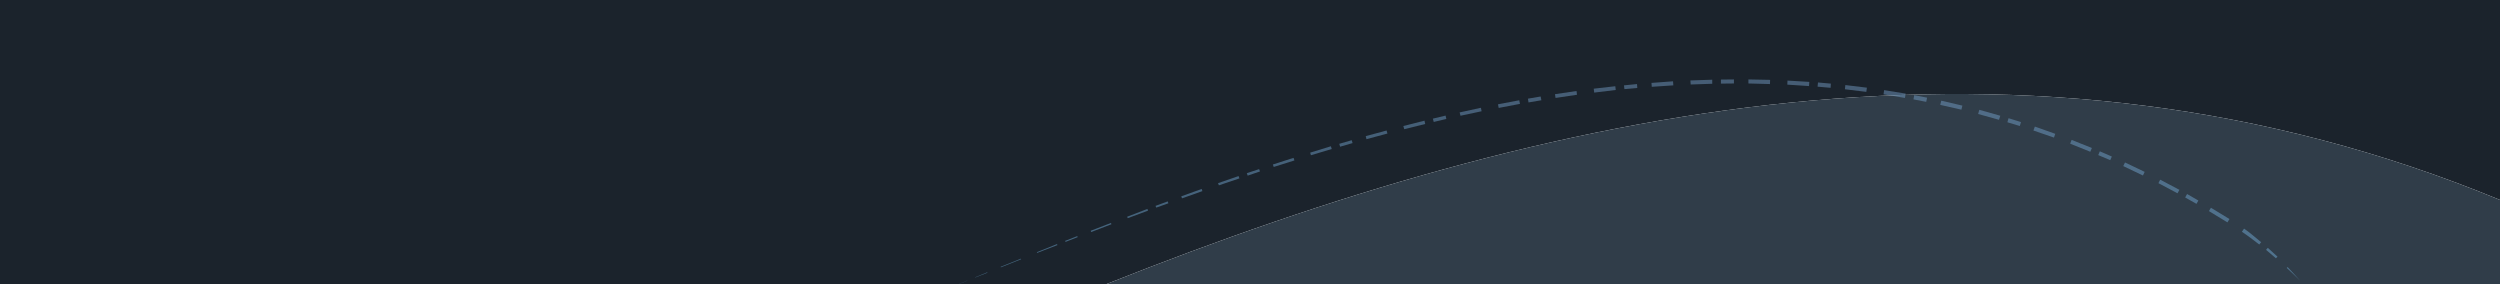 <?xml version="1.0" encoding="utf-8"?>
<!-- Generator: Adobe Illustrator 27.9.1, SVG Export Plug-In . SVG Version: 6.00 Build 0)  -->
<svg version="1.1" id="Capa_1" xmlns="http://www.w3.org/2000/svg" xmlns:xlink="http://www.w3.org/1999/xlink" x="0px" y="0px"
	 viewBox="0 0 1728 196.3" style="enable-background:new 0 0 1728 196.3;" xml:space="preserve">
<style type="text/css">
	.st0{fill:#1B232C;}
	.st1{fill:#303D49;}
	.st2{opacity:0.45;}
	.st3{fill:url(#SVGID_1_);}
	.st4{fill:url(#SVGID_00000052794283896129394000000004715749970526784168_);}
	.st5{fill:url(#SVGID_00000062886238718605940550000009733630571336318097_);}
	.st6{fill:url(#SVGID_00000073709362918016600880000007172143017243471014_);}
	.st7{fill:url(#SVGID_00000124129644013166277580000016644433730827847328_);}
	.st8{fill:url(#SVGID_00000177449011223427906510000014743735808005329823_);}
	.st9{fill:url(#SVGID_00000084530789253256735540000002467403439071318918_);}
	.st10{fill:url(#SVGID_00000083768565518502913960000014531040035849775496_);}
	.st11{fill:url(#SVGID_00000084499463994531441260000012632094418166509449_);}
	.st12{fill:url(#SVGID_00000048483161645395520050000000673750344115954588_);}
	.st13{fill:url(#SVGID_00000093895753089361664850000007101329684328042414_);}
	.st14{fill:url(#SVGID_00000134247130995694319600000016969728419881316761_);}
	.st15{fill:url(#SVGID_00000132057330378477633090000003975227027064851346_);}
	.st16{fill:url(#SVGID_00000041981601748367690120000008335760986824570780_);}
	.st17{fill:url(#SVGID_00000168105773487119591010000017262842034526303411_);}
	.st18{fill:url(#SVGID_00000075132088606797829300000013545872578537459646_);}
	.st19{fill:url(#SVGID_00000183250069503443228010000000048632089726472084_);}
	.st20{fill:url(#SVGID_00000007401479835714710190000003658394141486199203_);}
	.st21{fill:url(#SVGID_00000018200068076575791130000010824823536447613368_);}
	.st22{fill:url(#SVGID_00000064343103562589637970000002275927441855023278_);}
	.st23{fill:url(#SVGID_00000039130902299341015070000008120081880417707424_);}
	.st24{fill:url(#SVGID_00000124844351636191670410000001609340602183770260_);}
	.st25{fill:url(#SVGID_00000077318861881797689680000008731989975087393463_);}
	.st26{fill:url(#SVGID_00000013159190180863428560000000711042450356770186_);}
	.st27{fill:url(#SVGID_00000052782794928936270450000003290929696257182098_);}
	.st28{fill:url(#SVGID_00000052788009008920742730000015244172598683040386_);}
	.st29{fill:url(#SVGID_00000149383556175564529160000005609475631274091397_);}
	.st30{fill:url(#SVGID_00000170998180217842395870000004593238947736234648_);}
	.st31{fill:url(#SVGID_00000176019996954930142440000012982838931769630118_);}
	.st32{fill:url(#SVGID_00000062887146837723852520000015153291020743924871_);}
	.st33{fill:url(#SVGID_00000146493883905901711330000015452812931678741381_);}
	.st34{fill:url(#SVGID_00000119822525878107507010000012332760812668721026_);}
	.st35{fill:url(#SVGID_00000018201510272955032470000001008901999819905420_);}
	.st36{fill:url(#SVGID_00000031898065533535887480000003368429775669017264_);}
	.st37{fill:url(#SVGID_00000136409747179348910860000011947881656047940998_);}
	.st38{fill:url(#SVGID_00000081606856688163686130000018247535905368904356_);}
	.st39{fill:url(#SVGID_00000179623739561778540670000002565321569647747218_);}
	.st40{fill:url(#SVGID_00000005250202493911473820000018407821082071760264_);}
	.st41{fill:url(#SVGID_00000085955137127986226700000001028679347832628396_);}
	.st42{fill:url(#SVGID_00000110439023521173690820000003344426542335937956_);}
	.st43{fill:url(#SVGID_00000100383480331635500270000009166868969547653294_);}
	.st44{fill:url(#SVGID_00000038381390623854164610000010961783668625132941_);}
	.st45{fill:url(#SVGID_00000176024382749807376050000018205241088013184913_);}
	.st46{fill:url(#SVGID_00000147935680848707448460000003876288441026163360_);}
	.st47{fill:url(#SVGID_00000149347527399969539110000015790895212155890567_);}
</style>
<g>
	<g>
		<g>
			<path class="st0" d="M0,196.3h764.9c306.6-121.7,635-193.5,963.1-58.1V0H0V196.3z"/>
		</g>
		<path class="st1" d="M1728,138.2c-328.1-135.4-656.5-63.6-963.1,58.1H1728V138.2z"/>
	</g>
	<g class="st2">
		<g>
			
				<linearGradient id="SVGID_1_" gradientUnits="userSpaceOnUse" x1="661.65" y1="145.614" x2="661.65" y2="-0.592" gradientTransform="matrix(1 0 0 -1 0 200.393)">
				<stop  offset="0" style="stop-color:#79A4CE"/>
				<stop  offset="0.994" style="stop-color:#76B9E6"/>
			</linearGradient>
			<polygon class="st3" points="654.7,199.6 668.6,193.9 668.6,194 			"/>
			
				<linearGradient id="SVGID_00000050627048936897253620000007141769271825412536_" gradientUnits="userSpaceOnUse" x1="678.3" y1="145.614" x2="678.3" y2="-0.592" gradientTransform="matrix(1 0 0 -1 0 200.393)">
				<stop  offset="0" style="stop-color:#79A4CE"/>
				<stop  offset="0.994" style="stop-color:#76B9E6"/>
			</linearGradient>
			<polygon style="fill:url(#SVGID_00000050627048936897253620000007141769271825412536_);" points="674.1,191.6 682.4,188.2 
				682.5,188.5 674.2,191.8 			"/>
			
				<linearGradient id="SVGID_00000083775450198349290170000007553906229169909149_" gradientUnits="userSpaceOnUse" x1="698.75" y1="145.614" x2="698.75" y2="-0.592" gradientTransform="matrix(1 0 0 -1 0 200.393)">
				<stop  offset="0" style="stop-color:#79A4CE"/>
				<stop  offset="0.994" style="stop-color:#76B9E6"/>
			</linearGradient>
			<polygon style="fill:url(#SVGID_00000083775450198349290170000007553906229169909149_);" points="691.7,184.4 705.6,178.8 
				705.8,179.2 691.8,184.8 			"/>
			
				<linearGradient id="SVGID_00000093898010814981640180000013988467326706477983_" gradientUnits="userSpaceOnUse" x1="723.8" y1="145.614" x2="723.8" y2="-0.592" gradientTransform="matrix(1 0 0 -1 0 200.393)">
				<stop  offset="0" style="stop-color:#79A4CE"/>
				<stop  offset="0.994" style="stop-color:#76B9E6"/>
			</linearGradient>
			<polygon style="fill:url(#SVGID_00000093898010814981640180000013988467326706477983_);" points="716.7,174.3 730.6,168.7 
				730.9,169.4 716.9,174.8 			"/>
			
				<linearGradient id="SVGID_00000098203492946928956730000018141041217783199934_" gradientUnits="userSpaceOnUse" x1="740.55" y1="145.614" x2="740.55" y2="-0.592" gradientTransform="matrix(1 0 0 -1 0 200.393)">
				<stop  offset="0" style="stop-color:#79A4CE"/>
				<stop  offset="0.994" style="stop-color:#76B9E6"/>
			</linearGradient>
			<polygon style="fill:url(#SVGID_00000098203492946928956730000018141041217783199934_);" points="736.2,166.5 744.6,163.2 
				744.9,163.9 736.5,167.2 			"/>
			
				<linearGradient id="SVGID_00000163753969316795903900000017095943872860858516_" gradientUnits="userSpaceOnUse" x1="761.05" y1="145.614" x2="761.05" y2="-0.592" gradientTransform="matrix(1 0 0 -1 0 200.393)">
				<stop  offset="0" style="stop-color:#79A4CE"/>
				<stop  offset="0.994" style="stop-color:#76B9E6"/>
			</linearGradient>
			<polygon style="fill:url(#SVGID_00000163753969316795903900000017095943872860858516_);" points="753.9,159.5 767.9,154.1 
				768.2,155 754.2,160.4 			"/>
			
				<linearGradient id="SVGID_00000132767235725828822180000002258698880152096158_" gradientUnits="userSpaceOnUse" x1="786.3" y1="145.614" x2="786.3" y2="-0.592" gradientTransform="matrix(1 0 0 -1 0 200.393)">
				<stop  offset="0" style="stop-color:#79A4CE"/>
				<stop  offset="0.994" style="stop-color:#76B9E6"/>
			</linearGradient>
			<polygon style="fill:url(#SVGID_00000132767235725828822180000002258698880152096158_);" points="779.1,149.8 793.1,144.4 
				793.5,145.6 779.5,150.8 			"/>
			
				<linearGradient id="SVGID_00000120519778495538575070000010725247803752360099_" gradientUnits="userSpaceOnUse" x1="803.15" y1="145.614" x2="803.15" y2="-0.592" gradientTransform="matrix(1 0 0 -1 0 200.393)">
				<stop  offset="0" style="stop-color:#79A4CE"/>
				<stop  offset="0.994" style="stop-color:#76B9E6"/>
			</linearGradient>
			<polygon style="fill:url(#SVGID_00000120519778495538575070000010725247803752360099_);" points="798.7,142.3 807.1,139.2 
				807.6,140.5 799.2,143.5 			"/>
			
				<linearGradient id="SVGID_00000181062351841626274720000009583536141089305264_" gradientUnits="userSpaceOnUse" x1="823.8" y1="145.614" x2="823.8" y2="-0.592" gradientTransform="matrix(1 0 0 -1 0 200.393)">
				<stop  offset="0" style="stop-color:#79A4CE"/>
				<stop  offset="0.994" style="stop-color:#76B9E6"/>
			</linearGradient>
			<polygon style="fill:url(#SVGID_00000181062351841626274720000009583536141089305264_);" points="816.5,135.7 830.6,130.6 
				831.1,132.1 817,137.1 			"/>
			
				<linearGradient id="SVGID_00000052068598727094811790000014826647882513720986_" gradientUnits="userSpaceOnUse" x1="849.3" y1="145.614" x2="849.3" y2="-0.592" gradientTransform="matrix(1 0 0 -1 0 200.393)">
				<stop  offset="0" style="stop-color:#79A4CE"/>
				<stop  offset="0.994" style="stop-color:#76B9E6"/>
			</linearGradient>
			<polygon style="fill:url(#SVGID_00000052068598727094811790000014826647882513720986_);" points="841.9,126.6 856.1,121.7 
				856.7,123.3 842.5,128.1 			"/>
			
				<linearGradient id="SVGID_00000164483814967108052910000007086747580734112444_" gradientUnits="userSpaceOnUse" x1="866.35" y1="145.614" x2="866.35" y2="-0.592" gradientTransform="matrix(1 0 0 -1 0 200.393)">
				<stop  offset="0" style="stop-color:#79A4CE"/>
				<stop  offset="0.994" style="stop-color:#76B9E6"/>
			</linearGradient>
			<polygon style="fill:url(#SVGID_00000164483814967108052910000007086747580734112444_);" points="861.8,119.7 870.3,116.9 
				870.9,118.5 862.4,121.4 			"/>
			
				<linearGradient id="SVGID_00000158729884384341723500000016540207829615319218_" gradientUnits="userSpaceOnUse" x1="887.25" y1="145.614" x2="887.25" y2="-0.592" gradientTransform="matrix(1 0 0 -1 0 200.393)">
				<stop  offset="0" style="stop-color:#79A4CE"/>
				<stop  offset="0.994" style="stop-color:#76B9E6"/>
			</linearGradient>
			<polygon style="fill:url(#SVGID_00000158729884384341723500000016540207829615319218_);" points="879.8,113.7 894.1,109.1 
				894.7,110.9 880.4,115.4 			"/>
			
				<linearGradient id="SVGID_00000022552112969274610990000006062575233176825756_" gradientUnits="userSpaceOnUse" x1="913.05" y1="145.614" x2="913.05" y2="-0.592" gradientTransform="matrix(1 0 0 -1 0 200.393)">
				<stop  offset="0" style="stop-color:#79A4CE"/>
				<stop  offset="0.994" style="stop-color:#76B9E6"/>
			</linearGradient>
			<polygon style="fill:url(#SVGID_00000022552112969274610990000006062575233176825756_);" points="905.6,105.5 919.9,101.1 
				920.5,103 906.1,107.3 			"/>
			
				<linearGradient id="SVGID_00000057844917131981678900000013476862686742144644_" gradientUnits="userSpaceOnUse" x1="930.3" y1="145.614" x2="930.3" y2="-0.592" gradientTransform="matrix(1 0 0 -1 0 200.393)">
				<stop  offset="0" style="stop-color:#79A4CE"/>
				<stop  offset="0.994" style="stop-color:#76B9E6"/>
			</linearGradient>
			<polygon style="fill:url(#SVGID_00000057844917131981678900000013476862686742144644_);" points="925.7,99.4 934.3,96.9 
				934.9,98.9 926.3,101.4 			"/>
			
				<linearGradient id="SVGID_00000009587574229909009470000005488828268814347959_" gradientUnits="userSpaceOnUse" x1="951.5" y1="145.614" x2="951.5" y2="-0.592" gradientTransform="matrix(1 0 0 -1 0 200.393)">
				<stop  offset="0" style="stop-color:#79A4CE"/>
				<stop  offset="0.994" style="stop-color:#76B9E6"/>
			</linearGradient>
			<polygon style="fill:url(#SVGID_00000009587574229909009470000005488828268814347959_);" points="944,94.1 958.4,90.2 959,92.3 
				944.5,96.2 			"/>
			
				<linearGradient id="SVGID_00000150821269986278280100000016144879664216444049_" gradientUnits="userSpaceOnUse" x1="977.55" y1="145.614" x2="977.55" y2="-0.592" gradientTransform="matrix(1 0 0 -1 0 200.393)">
				<stop  offset="0" style="stop-color:#79A4CE"/>
				<stop  offset="0.994" style="stop-color:#76B9E6"/>
			</linearGradient>
			<polygon style="fill:url(#SVGID_00000150821269986278280100000016144879664216444049_);" points="970,87.1 984.6,83.4 
				985.1,85.7 970.6,89.3 			"/>
			
				<linearGradient id="SVGID_00000175290999308721827020000004848555662586104765_" gradientUnits="userSpaceOnUse" x1="995.05" y1="145.614" x2="995.05" y2="-0.592" gradientTransform="matrix(1 0 0 -1 0 200.393)">
				<stop  offset="0" style="stop-color:#79A4CE"/>
				<stop  offset="0.994" style="stop-color:#76B9E6"/>
			</linearGradient>
			<polygon style="fill:url(#SVGID_00000175290999308721827020000004848555662586104765_);" points="990.4,82 999.2,79.9 
				999.7,82.2 991,84.3 			"/>
			
				<linearGradient id="SVGID_00000096766917214142601190000017320258301208369570_" gradientUnits="userSpaceOnUse" x1="1016.5" y1="145.614" x2="1016.5" y2="-0.592" gradientTransform="matrix(1 0 0 -1 0 200.393)">
				<stop  offset="0" style="stop-color:#79A4CE"/>
				<stop  offset="0.994" style="stop-color:#76B9E6"/>
			</linearGradient>
			<polygon style="fill:url(#SVGID_00000096766917214142601190000017320258301208369570_);" points="1008.9,77.7 1023.6,74.5 
				1024.1,76.9 1009.5,80 			"/>
			
				<linearGradient id="SVGID_00000043424168893698386960000000208180264809131675_" gradientUnits="userSpaceOnUse" x1="1043" y1="145.614" x2="1043" y2="-0.592" gradientTransform="matrix(1 0 0 -1 0 200.393)">
				<stop  offset="0" style="stop-color:#79A4CE"/>
				<stop  offset="0.994" style="stop-color:#76B9E6"/>
			</linearGradient>
			<polygon style="fill:url(#SVGID_00000043424168893698386960000000208180264809131675_);" points="1035.4,72.1 1050.1,69.3 
				1050.6,71.8 1035.9,74.6 			"/>
			
				<linearGradient id="SVGID_00000179634780296439340480000006543437213141984941_" gradientUnits="userSpaceOnUse" x1="1060.75" y1="145.614" x2="1060.75" y2="-0.592" gradientTransform="matrix(1 0 0 -1 0 200.393)">
				<stop  offset="0" style="stop-color:#79A4CE"/>
				<stop  offset="0.994" style="stop-color:#76B9E6"/>
			</linearGradient>
			<polygon style="fill:url(#SVGID_00000179634780296439340480000006543437213141984941_);" points="1056.1,68.2 1064.9,66.7 
				1065.4,69.3 1056.5,70.8 			"/>
			
				<linearGradient id="SVGID_00000098217527191026614430000012196642533625158067_" gradientUnits="userSpaceOnUse" x1="1082.4" y1="145.614" x2="1082.4" y2="-0.592" gradientTransform="matrix(1 0 0 -1 0 200.393)">
				<stop  offset="0" style="stop-color:#79A4CE"/>
				<stop  offset="0.994" style="stop-color:#76B9E6"/>
			</linearGradient>
			<polygon style="fill:url(#SVGID_00000098217527191026614430000012196642533625158067_);" points="1074.8,65.1 1089.7,62.9 
				1090,65.5 1075.2,67.7 			"/>
			
				<linearGradient id="SVGID_00000039093596985567799360000000459149963817015187_" gradientUnits="userSpaceOnUse" x1="1109.2" y1="145.614" x2="1109.2" y2="-0.592" gradientTransform="matrix(1 0 0 -1 0 200.393)">
				<stop  offset="0" style="stop-color:#79A4CE"/>
				<stop  offset="0.994" style="stop-color:#76B9E6"/>
			</linearGradient>
			<polygon style="fill:url(#SVGID_00000039093596985567799360000000459149963817015187_);" points="1101.6,61.3 1116.5,59.6 
				1116.8,62.2 1101.9,64 			"/>
			
				<linearGradient id="SVGID_00000157302837933351781860000004440781473717683076_" gradientUnits="userSpaceOnUse" x1="1127.1" y1="145.614" x2="1127.1" y2="-0.592" gradientTransform="matrix(1 0 0 -1 0 200.393)">
				<stop  offset="0" style="stop-color:#79A4CE"/>
				<stop  offset="0.994" style="stop-color:#76B9E6"/>
			</linearGradient>
			<polygon style="fill:url(#SVGID_00000157302837933351781860000004440781473717683076_);" points="1122.5,59 1131.5,58.1 
				1131.7,60.8 1122.8,61.6 			"/>
			
				<linearGradient id="SVGID_00000054987422739543429200000017926093744880038024_" gradientUnits="userSpaceOnUse" x1="1149.05" y1="145.614" x2="1149.05" y2="-0.592" gradientTransform="matrix(1 0 0 -1 0 200.393)">
				<stop  offset="0" style="stop-color:#79A4CE"/>
				<stop  offset="0.994" style="stop-color:#76B9E6"/>
			</linearGradient>
			<polygon style="fill:url(#SVGID_00000054987422739543429200000017926093744880038024_);" points="1141.5,57.3 1156.4,56.2 
				1156.6,59 1141.7,60 			"/>
			
				<linearGradient id="SVGID_00000089566165886545144730000015789671830392838808_" gradientUnits="userSpaceOnUse" x1="1175.95" y1="145.614" x2="1175.95" y2="-0.592" gradientTransform="matrix(1 0 0 -1 0 200.393)">
				<stop  offset="0" style="stop-color:#79A4CE"/>
				<stop  offset="0.994" style="stop-color:#76B9E6"/>
			</linearGradient>
			<polygon style="fill:url(#SVGID_00000089566165886545144730000015789671830392838808_);" points="1168.4,55.6 1183.5,55.1 
				1183.5,57.9 1168.6,58.4 			"/>
			
				<linearGradient id="SVGID_00000078031258186416180600000007959006761289362055_" gradientUnits="userSpaceOnUse" x1="1194" y1="145.614" x2="1194" y2="-0.592" gradientTransform="matrix(1 0 0 -1 0 200.393)">
				<stop  offset="0" style="stop-color:#79A4CE"/>
				<stop  offset="0.994" style="stop-color:#76B9E6"/>
			</linearGradient>
			<polygon style="fill:url(#SVGID_00000078031258186416180600000007959006761289362055_);" points="1189.5,55 1198.5,54.9 
				1198.5,57.7 1189.5,57.8 			"/>
			
				<linearGradient id="SVGID_00000139260754915376418270000007066488471216047530_" gradientUnits="userSpaceOnUse" x1="1216" y1="145.614" x2="1216" y2="-0.592" gradientTransform="matrix(1 0 0 -1 0 200.393)">
				<stop  offset="0" style="stop-color:#79A4CE"/>
				<stop  offset="0.994" style="stop-color:#76B9E6"/>
			</linearGradient>
			<polygon style="fill:url(#SVGID_00000139260754915376418270000007066488471216047530_);" points="1208.5,54.9 1223.5,55.2 
				1223.4,58.1 1208.5,57.7 			"/>
			
				<linearGradient id="SVGID_00000000943442343990520750000003205436386822611641_" gradientUnits="userSpaceOnUse" x1="1243" y1="145.614" x2="1243" y2="-0.592" gradientTransform="matrix(1 0 0 -1 0 200.393)">
				<stop  offset="0" style="stop-color:#79A4CE"/>
				<stop  offset="0.994" style="stop-color:#76B9E6"/>
			</linearGradient>
			<polygon style="fill:url(#SVGID_00000000943442343990520750000003205436386822611641_);" points="1235.5,55.7 1250.6,56.6 
				1250.4,59.5 1235.4,58.5 			"/>
			
				<linearGradient id="SVGID_00000006671633271755462410000000798869670091092159_" gradientUnits="userSpaceOnUse" x1="1260.9" y1="145.614" x2="1260.9" y2="-0.592" gradientTransform="matrix(1 0 0 -1 0 200.393)">
				<stop  offset="0" style="stop-color:#79A4CE"/>
				<stop  offset="0.994" style="stop-color:#76B9E6"/>
			</linearGradient>
			<polygon style="fill:url(#SVGID_00000006671633271755462410000000798869670091092159_);" points="1256.6,57 1265.5,57.8 
				1265.3,60.7 1256.3,59.9 			"/>
			
				<linearGradient id="SVGID_00000055692673519478919670000002616608340234287773_" gradientUnits="userSpaceOnUse" x1="1282.8" y1="145.614" x2="1282.8" y2="-0.592" gradientTransform="matrix(1 0 0 -1 0 200.393)">
				<stop  offset="0" style="stop-color:#79A4CE"/>
				<stop  offset="0.994" style="stop-color:#76B9E6"/>
			</linearGradient>
			<polygon style="fill:url(#SVGID_00000055692673519478919670000002616608340234287773_);" points="1275.5,58.8 1290.4,60.6 
				1290,63.5 1275.2,61.7 			"/>
			
				<linearGradient id="SVGID_00000044174995115150170500000009179203200898466219_" gradientUnits="userSpaceOnUse" x1="1309.55" y1="145.614" x2="1309.55" y2="-0.592" gradientTransform="matrix(1 0 0 -1 0 200.393)">
				<stop  offset="0" style="stop-color:#79A4CE"/>
				<stop  offset="0.994" style="stop-color:#76B9E6"/>
			</linearGradient>
			<polygon style="fill:url(#SVGID_00000044174995115150170500000009179203200898466219_);" points="1302.3,62.3 1317.2,64.7 
				1316.7,67.7 1301.9,65.2 			"/>
			
				<linearGradient id="SVGID_00000005948541412565355050000005665095995848613525_" gradientUnits="userSpaceOnUse" x1="1327.3" y1="145.614" x2="1327.3" y2="-0.592" gradientTransform="matrix(1 0 0 -1 0 200.393)">
				<stop  offset="0" style="stop-color:#79A4CE"/>
				<stop  offset="0.994" style="stop-color:#76B9E6"/>
			</linearGradient>
			<polygon style="fill:url(#SVGID_00000005948541412565355050000005665095995848613525_);" points="1323.1,65.8 1332,67.5 
				1331.4,70.4 1322.6,68.7 			"/>
			
				<linearGradient id="SVGID_00000003822171932684705690000012130759327919487163_" gradientUnits="userSpaceOnUse" x1="1348.75" y1="145.614" x2="1348.75" y2="-0.592" gradientTransform="matrix(1 0 0 -1 0 200.393)">
				<stop  offset="0" style="stop-color:#79A4CE"/>
				<stop  offset="0.994" style="stop-color:#76B9E6"/>
			</linearGradient>
			<polygon style="fill:url(#SVGID_00000003822171932684705690000012130759327919487163_);" points="1341.8,69.6 1356.4,73 
				1355.7,75.8 1341.1,72.5 			"/>
			
				<linearGradient id="SVGID_00000138548830668611322790000007059405096255401111_" gradientUnits="userSpaceOnUse" x1="1374.95" y1="145.614" x2="1374.95" y2="-0.592" gradientTransform="matrix(1 0 0 -1 0 200.393)">
				<stop  offset="0" style="stop-color:#79A4CE"/>
				<stop  offset="0.994" style="stop-color:#76B9E6"/>
			</linearGradient>
			<polygon style="fill:url(#SVGID_00000138548830668611322790000007059405096255401111_);" points="1368.1,75.9 1382.6,80 
				1381.7,82.8 1367.3,78.8 			"/>
			
				<linearGradient id="SVGID_00000145032482778001375280000002589711363336478396_" gradientUnits="userSpaceOnUse" x1="1392.2" y1="145.614" x2="1392.2" y2="-0.592" gradientTransform="matrix(1 0 0 -1 0 200.393)">
				<stop  offset="0" style="stop-color:#79A4CE"/>
				<stop  offset="0.994" style="stop-color:#76B9E6"/>
			</linearGradient>
			<polygon style="fill:url(#SVGID_00000145032482778001375280000002589711363336478396_);" points="1388.3,81.7 1396.9,84.4 
				1396.1,87.1 1387.5,84.5 			"/>
			
				<linearGradient id="SVGID_00000063616398158641242000000007628938854880649908_" gradientUnits="userSpaceOnUse" x1="1413.05" y1="145.614" x2="1413.05" y2="-0.592" gradientTransform="matrix(1 0 0 -1 0 200.393)">
				<stop  offset="0" style="stop-color:#79A4CE"/>
				<stop  offset="0.994" style="stop-color:#76B9E6"/>
			</linearGradient>
			<polygon style="fill:url(#SVGID_00000063616398158641242000000007628938854880649908_);" points="1406.5,87.5 1420.6,92.5 
				1419.7,95.1 1405.5,90.2 			"/>
			
				<linearGradient id="SVGID_00000123422175155337216360000011517385391351113919_" gradientUnits="userSpaceOnUse" x1="1438.4" y1="145.614" x2="1438.4" y2="-0.592" gradientTransform="matrix(1 0 0 -1 0 200.393)">
				<stop  offset="0" style="stop-color:#79A4CE"/>
				<stop  offset="0.994" style="stop-color:#76B9E6"/>
			</linearGradient>
			<polygon style="fill:url(#SVGID_00000123422175155337216360000011517385391351113919_);" points="1431.9,96.7 1445.9,102.3 
				1444.8,104.9 1430.9,99.3 			"/>
			
				<linearGradient id="SVGID_00000155835334407713738980000018010186580970025123_" gradientUnits="userSpaceOnUse" x1="1455" y1="145.614" x2="1455" y2="-0.592" gradientTransform="matrix(1 0 0 -1 0 200.393)">
				<stop  offset="0" style="stop-color:#79A4CE"/>
				<stop  offset="0.994" style="stop-color:#76B9E6"/>
			</linearGradient>
			<polygon style="fill:url(#SVGID_00000155835334407713738980000018010186580970025123_);" points="1451.4,104.6 1459.7,108.2 
				1458.6,110.7 1450.3,107.2 			"/>
			
				<linearGradient id="SVGID_00000003094172985842387190000002750591295658232992_" gradientUnits="userSpaceOnUse" x1="1475" y1="145.614" x2="1475" y2="-0.592" gradientTransform="matrix(1 0 0 -1 0 200.393)">
				<stop  offset="0" style="stop-color:#79A4CE"/>
				<stop  offset="0.994" style="stop-color:#76B9E6"/>
			</linearGradient>
			<polygon style="fill:url(#SVGID_00000003094172985842387190000002750591295658232992_);" points="1468.8,112.3 1482.4,118.8 
				1481.2,121.3 1467.6,114.8 			"/>
			
				<linearGradient id="SVGID_00000014594795375626326200000007493113156159375015_" gradientUnits="userSpaceOnUse" x1="1499.15" y1="145.614" x2="1499.15" y2="-0.592" gradientTransform="matrix(1 0 0 -1 0 200.393)">
				<stop  offset="0" style="stop-color:#79A4CE"/>
				<stop  offset="0.994" style="stop-color:#76B9E6"/>
			</linearGradient>
			<polygon style="fill:url(#SVGID_00000014594795375626326200000007493113156159375015_);" points="1493.1,124.2 1506.4,131.2 
				1505.1,133.6 1491.9,126.6 			"/>
			
				<linearGradient id="SVGID_00000039110455891465425090000002007682350857488038_" gradientUnits="userSpaceOnUse" x1="1514.95" y1="145.614" x2="1514.95" y2="-0.592" gradientTransform="matrix(1 0 0 -1 0 200.393)">
				<stop  offset="0" style="stop-color:#79A4CE"/>
				<stop  offset="0.994" style="stop-color:#76B9E6"/>
			</linearGradient>
			<polygon style="fill:url(#SVGID_00000039110455891465425090000002007682350857488038_);" points="1511.7,134.1 1519.5,138.6 
				1518.2,140.9 1510.4,136.5 			"/>
			
				<linearGradient id="SVGID_00000013159200318246277650000008127145704521688732_" gradientUnits="userSpaceOnUse" x1="1533.9" y1="145.614" x2="1533.9" y2="-0.592" gradientTransform="matrix(1 0 0 -1 0 200.393)">
				<stop  offset="0" style="stop-color:#79A4CE"/>
				<stop  offset="0.994" style="stop-color:#76B9E6"/>
			</linearGradient>
			<polygon style="fill:url(#SVGID_00000013159200318246277650000008127145704521688732_);" points="1528.2,143.6 1541,151.4 
				1539.6,153.7 1526.8,145.9 			"/>
			
				<linearGradient id="SVGID_00000034072329638788650100000005204904426660719018_" gradientUnits="userSpaceOnUse" x1="1556.25" y1="145.614" x2="1556.25" y2="-0.592" gradientTransform="matrix(1 0 0 -1 0 200.393)">
				<stop  offset="0" style="stop-color:#79A4CE"/>
				<stop  offset="0.994" style="stop-color:#76B9E6"/>
			</linearGradient>
			<path style="fill:url(#SVGID_00000034072329638788650100000005204904426660719018_);" d="M1551.1,158c2.1,1.4,4,3,6,4.6
				s3.9,3.2,5.8,4.8l-1.3,1.6c-2-1.5-3.9-3-5.9-4.5s-4-2.9-6.1-4.3L1551.1,158z"/>
			
				<linearGradient id="SVGID_00000090267282732335283290000008229550558764132520_" gradientUnits="userSpaceOnUse" x1="1570.25" y1="145.614" x2="1570.25" y2="-0.592" gradientTransform="matrix(1 0 0 -1 0 200.393)">
				<stop  offset="0" style="stop-color:#79A4CE"/>
				<stop  offset="0.994" style="stop-color:#76B9E6"/>
			</linearGradient>
			<polygon style="fill:url(#SVGID_00000090267282732335283290000008229550558764132520_);" points="1567.5,171.3 1574.2,177.4 
				1573.1,178.5 1566.3,172.7 			"/>
			
				<linearGradient id="SVGID_00000121246322048552991140000005732814786657908657_" gradientUnits="userSpaceOnUse" x1="1585.2" y1="145.614" x2="1585.2" y2="-0.592" gradientTransform="matrix(1 0 0 -1 0 200.393)">
				<stop  offset="0" style="stop-color:#79A4CE"/>
				<stop  offset="0.994" style="stop-color:#76B9E6"/>
			</linearGradient>
			<path style="fill:url(#SVGID_00000121246322048552991140000005732814786657908657_);" d="M1581.2,184.6c2.9,3.1,5.8,6.2,8.6,9.4
				c-3-3-6.1-6-9.2-8.8L1581.2,184.6z"/>
		</g>
	</g>
</g>
</svg>
